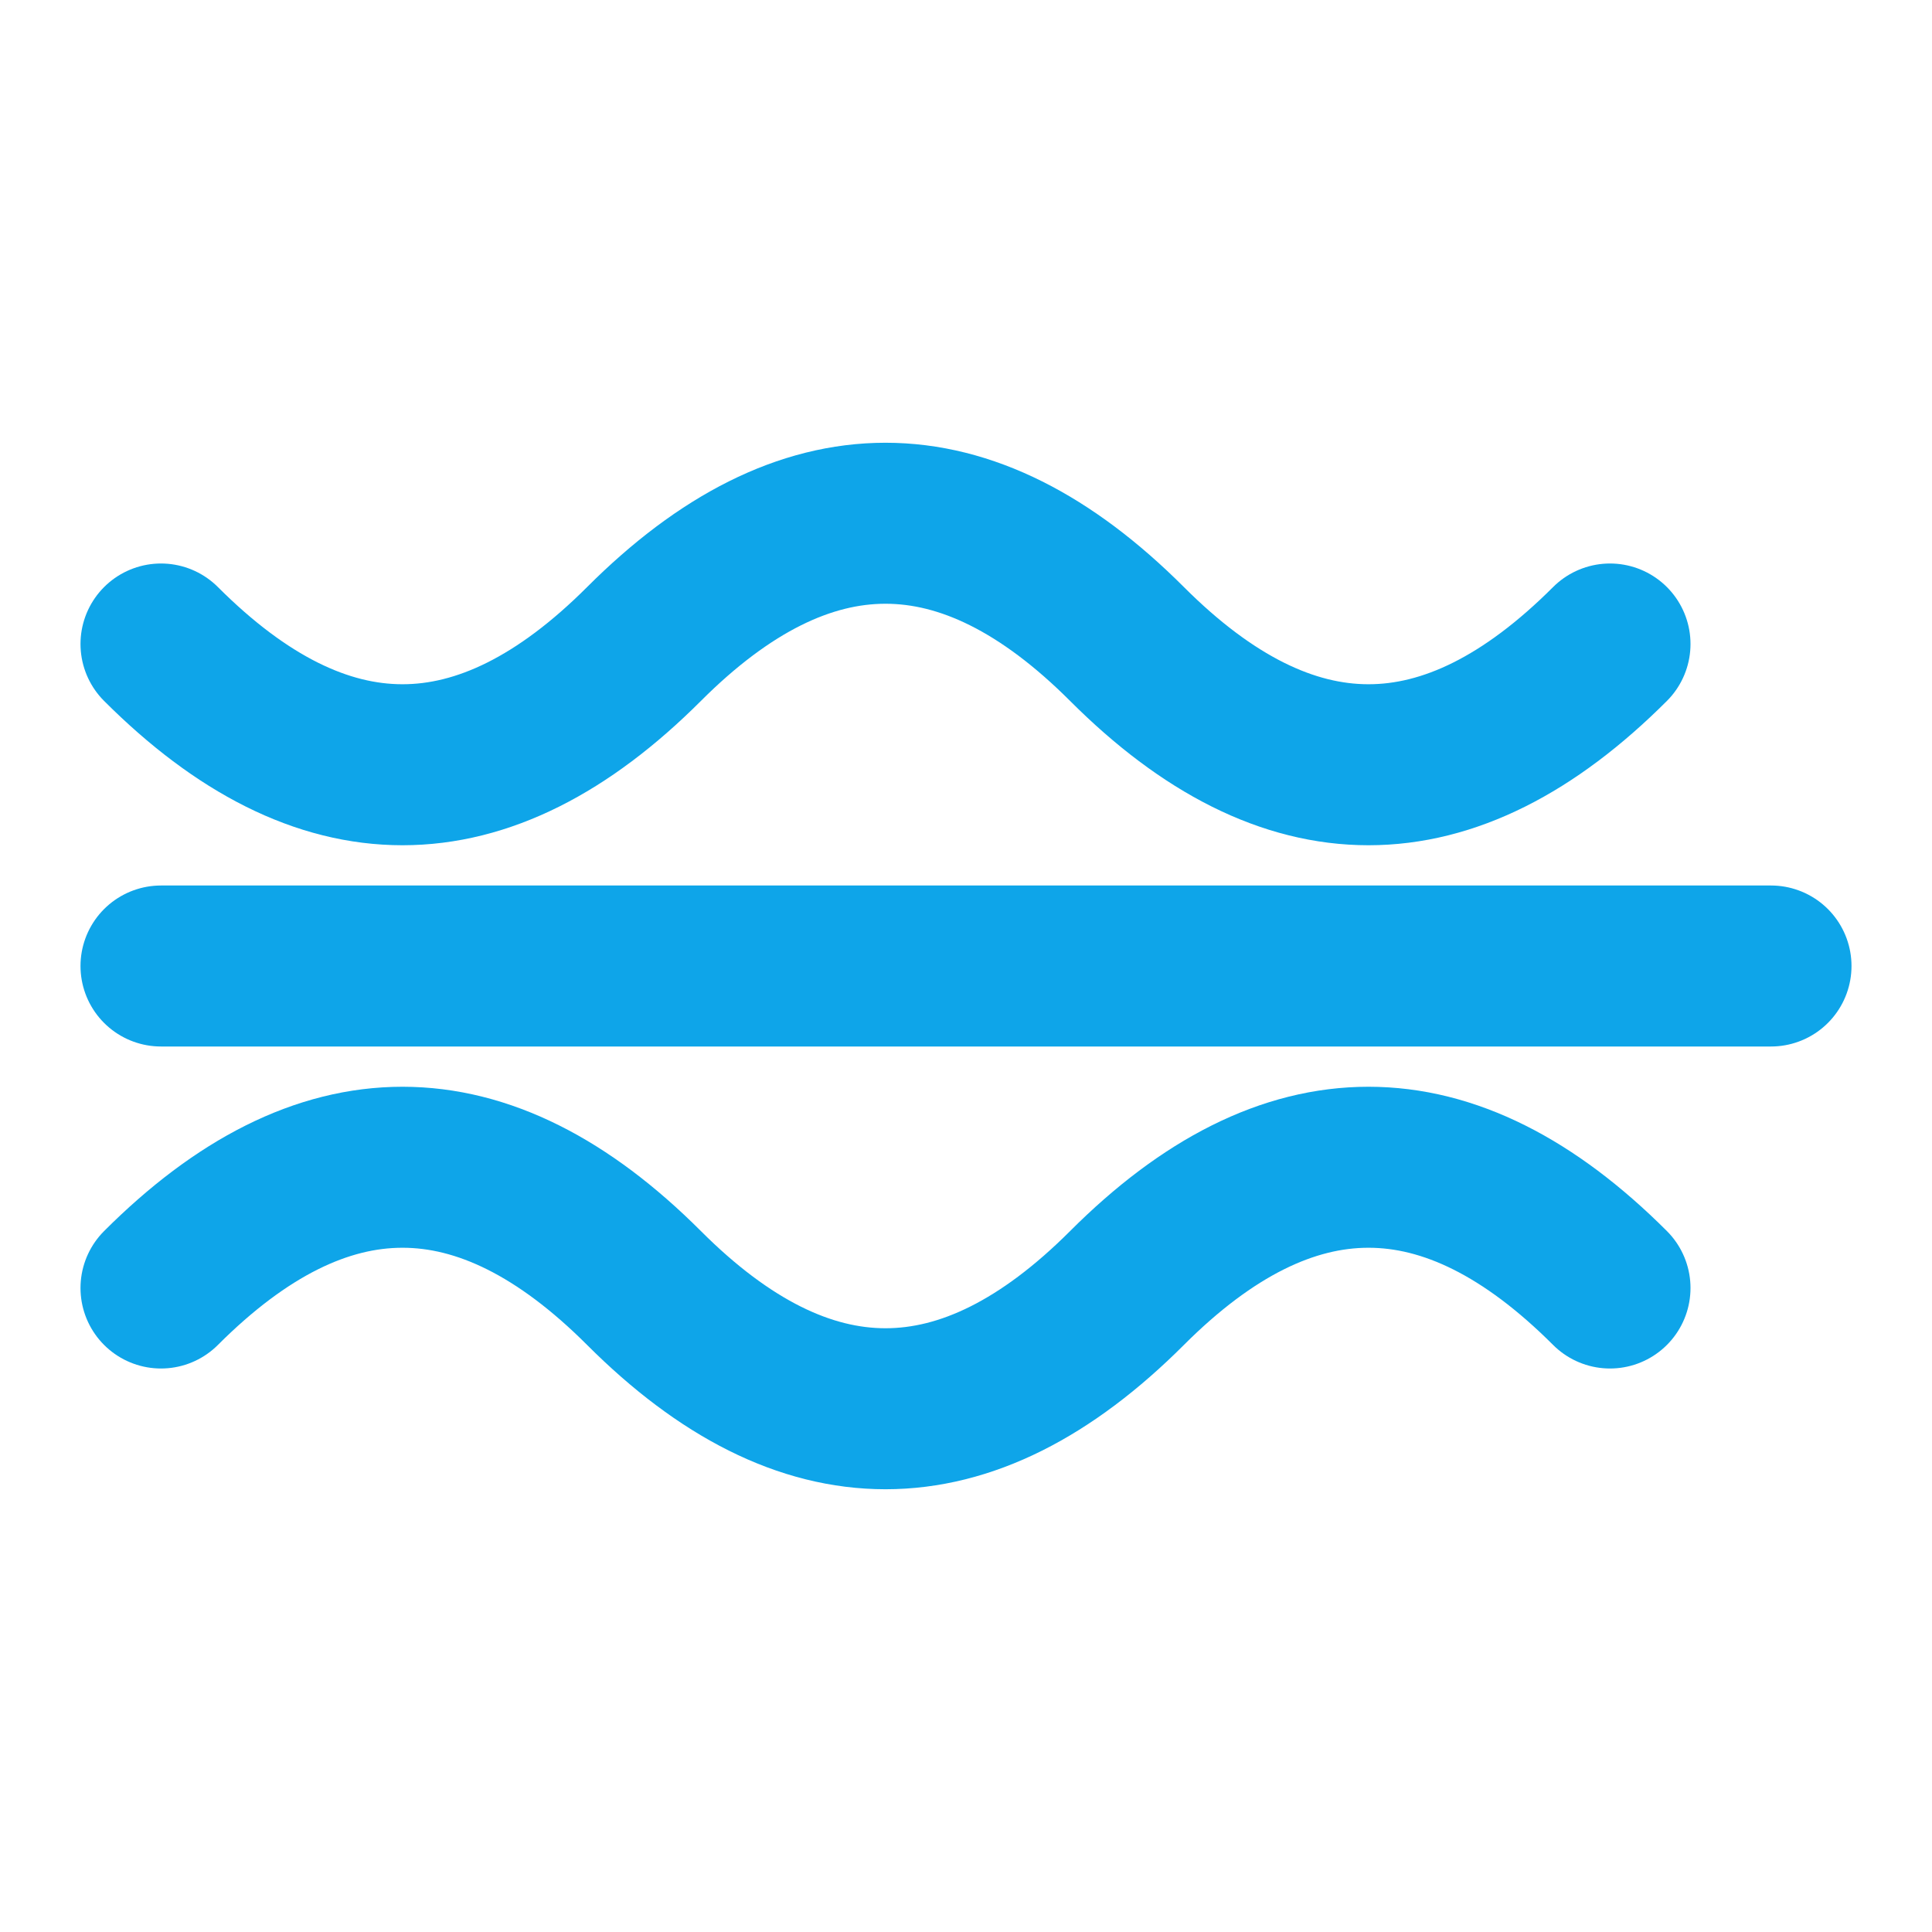 <svg xmlns="http://www.w3.org/2000/svg" viewBox="0 0 24 24" fill="none" stroke="#0EA5E9" stroke-width="2" stroke-linecap="round" stroke-linejoin="round">
  <path d="M2 12h20"/>
  <path d="M2 8c2 2 4 2 6 0s4-2 6 0 4 2 6 0"/>
  <path d="M2 16c2-2 4-2 6 0s4 2 6 0 4-2 6 0"/>
</svg>
